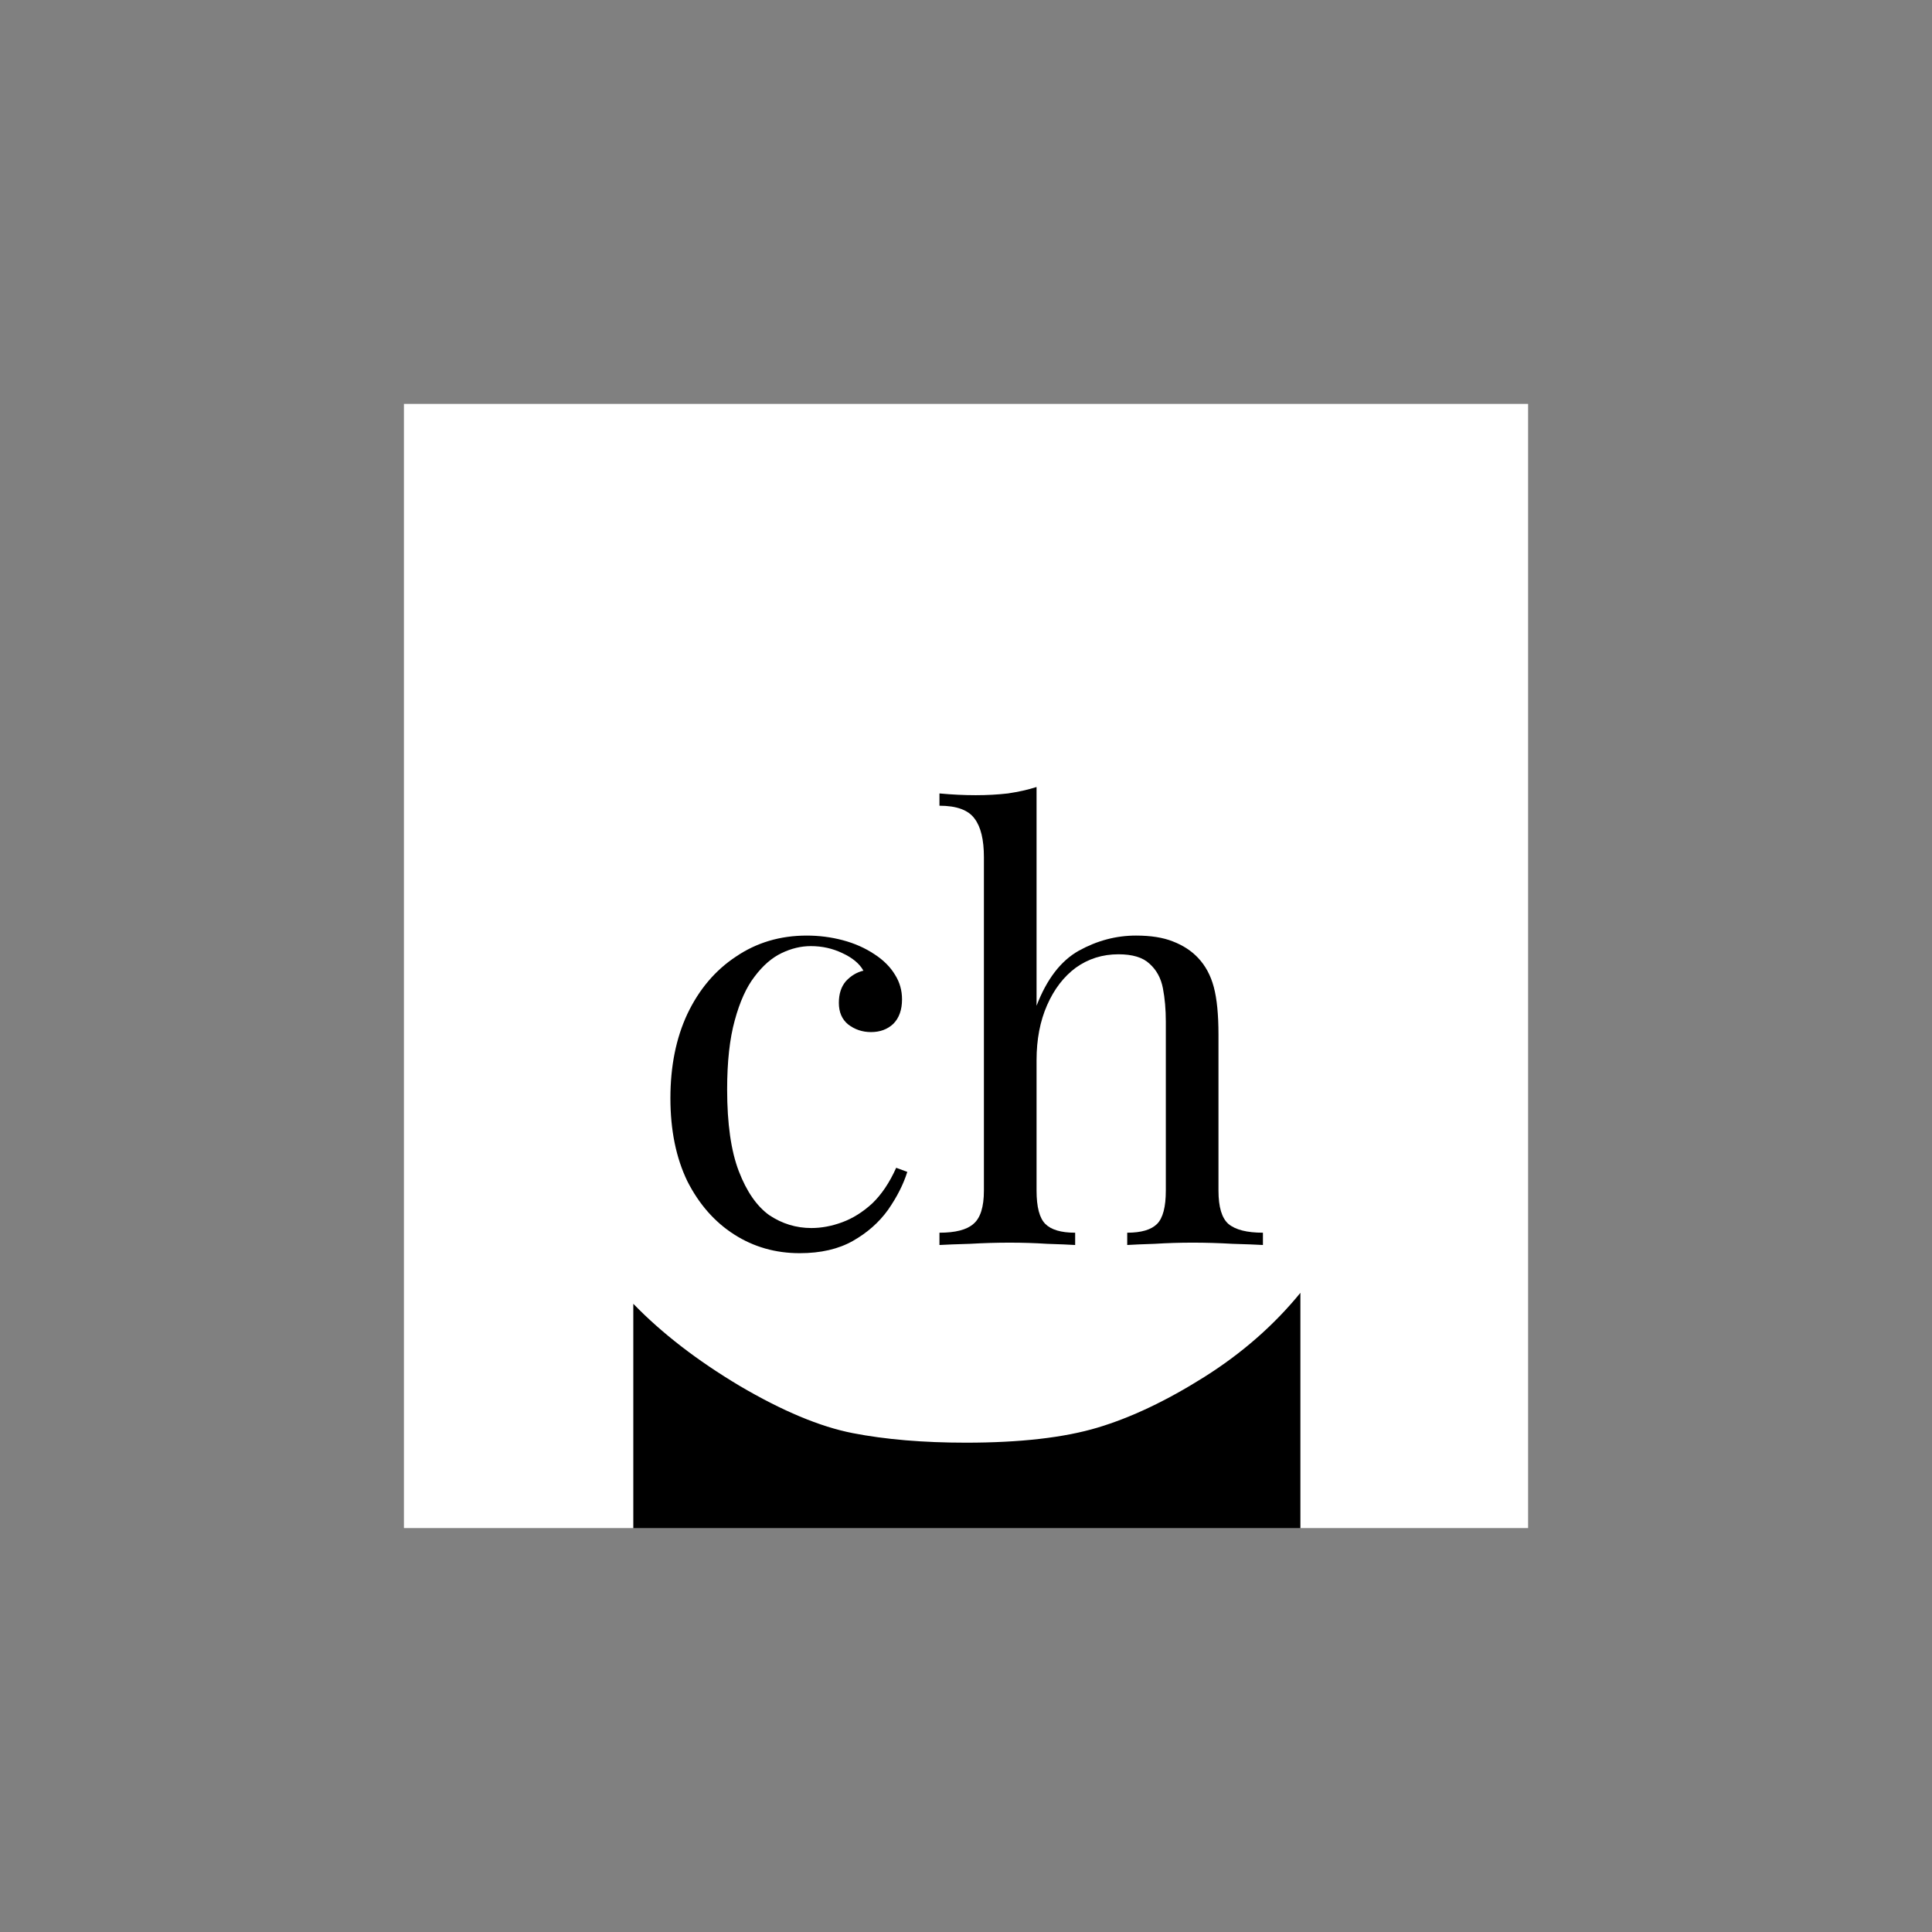 <?xml version="1.0" encoding="UTF-8" standalone="no"?>
<!-- Created with Inkscape (http://www.inkscape.org/) -->

<svg
   width="48.092mm"
   height="48.092mm"
   viewBox="0 0 48.092 48.092"
   version="1.1"
   id="svg5"
   sodipodi:docname="chul.at_logo margin.svg"
   inkscape:export-filename="D:\Downloads\chul.at.logo.png"
   inkscape:export-xdpi="8.4505224"
   inkscape:export-ydpi="8.4505224"
   inkscape:version="1.1.2 (b8e25be833, 2022-02-05)"
   xmlns:inkscape="http://www.inkscape.org/namespaces/inkscape"
   xmlns:sodipodi="http://sodipodi.sourceforge.net/DTD/sodipodi-0.dtd"
   xmlns="http://www.w3.org/2000/svg"
   xmlns:svg="http://www.w3.org/2000/svg">
  <rect x="0" y="0" width="48.092" height="48.092" fill="#808080" stroke="none"/>
  <sodipodi:namedview
     id="namedview7"
     pagecolor="#ffffff"
     bordercolor="#666666"
     borderopacity="1.0"
     inkscape:pageshadow="2"
     inkscape:pageopacity="0.0"
     inkscape:pagecheckerboard="0"
     inkscape:document-units="mm"
     showgrid="false"
     inkscape:zoom="1"
     inkscape:cx="83"
     inkscape:cy="54"
     inkscape:window-width="1080"
     inkscape:window-height="1857"
     inkscape:window-x="1912"
     inkscape:window-y="-281"
     inkscape:window-maximized="1"
     inkscape:current-layer="layer1"
     showguides="true"
     inkscape:guide-bbox="true">
    <sodipodi:guide
       position="0,48.092"
       orientation="0,181.764"
       id="guide9392" />
    <sodipodi:guide
       position="48.092,48.092"
       orientation="181.764,0"
       id="guide9394" />
    <sodipodi:guide
       position="48.092,0"
       orientation="0,-181.764"
       id="guide9396" />
    <sodipodi:guide
       position="0,0"
       orientation="-181.764,0"
       id="guide9398" />
    <sodipodi:guide
       position="89.978,-18.009"
       orientation="1,0"
       id="guide38425" />
  </sodipodi:namedview>
  <defs
     id="defs2">
    <rect
       x="-183.869"
       y="62.563"
       width="60.175"
       height="46.803"
       id="rect1272" />
    <rect
       x="85.101"
       y="293.125"
       width="59.958"
       height="62.103"
       id="rect1354" />
    <rect
       x="-183.869"
       y="62.563"
       width="60.175"
       height="46.803"
       id="rect1272-8" />
    <rect
       x="-183.869"
       y="62.563"
       width="60.175"
       height="46.803"
       id="rect1272-9" />
    <rect
       x="-183.869"
       y="62.563"
       width="60.175"
       height="46.803"
       id="rect1272-8-2" />
    <rect
       x="-183.869"
       y="62.563"
       width="60.175"
       height="46.803"
       id="rect1272-8-7" />
    <rect
       x="85.101"
       y="293.125"
       width="59.958"
       height="62.103"
       id="rect1354-9" />
  </defs>
  <g
     inkscape:label="Ebene 1"
     inkscape:groupmode="layer"
     id="layer1"
     transform="translate(-16.34,-59.943)">
    <rect
       style="fill:#ffffff;fill-opacity:1;stroke:none;stroke-width:0.116;stroke-linecap:round;stroke-linejoin:round"
       id="rect9400"
       width="27.983"
       height="27.983"
       x="26.395"
       y="69.997" />
    <g
       aria-label="ch"
       transform="matrix(0.364,0,0,0.364,1.381,-29.402)"
       id="text1352"
       style="font-size:40px;line-height:1.25;white-space:pre;shape-inside:url(#rect1354)">
      <path
         d="m 96.262,309.433 q 1.28,0 2.48,0.32 1.2,0.32 2.16,0.96 0.92,0.6 1.4,1.4 0.48,0.76 0.48,1.68 0,1.08 -0.6,1.68 -0.6,0.56 -1.52,0.56 -0.88,0 -1.56,-0.52 -0.64,-0.52 -0.64,-1.48 0,-0.92 0.48,-1.48 0.52,-0.56 1.2,-0.72 -0.4,-0.72 -1.44,-1.2 -1,-0.48 -2.16,-0.48 -1,0 -2,0.48 -1,0.48 -1.84,1.6 -0.84,1.08 -1.36,3 -0.52,1.88 -0.52,4.72 0,3.52 0.8,5.6 0.8,2.08 2.08,3 1.32,0.88 2.88,0.88 1.04,0 2.12,-0.4 1.08,-0.4 2.04,-1.28 0.96,-0.92 1.64,-2.44 l 0.76,0.28 q -0.4,1.28 -1.32,2.6 -0.92,1.28 -2.4,2.12 -1.48,0.84 -3.64,0.84 -2.48,0 -4.48,-1.28 -2,-1.28 -3.2,-3.64 -1.16,-2.4 -1.16,-5.68 0,-3.28 1.16,-5.76 1.2,-2.52 3.32,-3.92 2.12,-1.44 4.84,-1.44 z"
         style="font-family:'Playfair Display';-inkscape-font-specification:'Playfair Display'"
         id="path838" />
      <path
         d="m 111.982,299.273 v 14.96 q 1.04,-2.72 2.88,-3.76 1.88,-1.04 3.92,-1.04 1.52,0 2.52,0.4 1.04,0.4 1.72,1.12 0.76,0.8 1.08,2 0.32,1.2 0.32,3.24 v 10.68 q 0,1.68 0.68,2.28 0.72,0.6 2.36,0.6 v 0.84 q -0.68,-0.04 -2.08,-0.08 -1.4,-0.08 -2.72,-0.08 -1.32,0 -2.6,0.08 -1.24,0.04 -1.88,0.08 v -0.84 q 1.44,0 2.04,-0.6 0.6,-0.6 0.6,-2.28 v -11.56 q 0,-1.24 -0.2,-2.28 -0.2,-1.04 -0.92,-1.68 -0.68,-0.64 -2.12,-0.64 -1.64,0 -2.92,0.92 -1.24,0.92 -1.96,2.56 -0.72,1.64 -0.72,3.76 v 8.92 q 0,1.68 0.6,2.28 0.6,0.6 2.04,0.6 v 0.84 q -0.64,-0.04 -1.92,-0.08 -1.24,-0.08 -2.56,-0.08 -1.32,0 -2.72,0.08 -1.4,0.04 -2.08,0.08 v -0.84 q 1.64,0 2.32,-0.6 0.72,-0.6 0.72,-2.28 v -22.8 q 0,-1.8 -0.64,-2.64 -0.64,-0.88 -2.4,-0.88 v -0.84 q 1.28,0.12 2.48,0.12 1.16,0 2.2,-0.12 1.08,-0.16 1.96,-0.44 z"
         style="font-family:'Playfair Display';-inkscape-font-specification:'Playfair Display'"
         id="path840" />
    </g>
    <g
       aria-label="︼"
       transform="matrix(0.436,0,0,0.436,111.854,61.752)"
       id="text1270"
       style="font-size:40px;line-height:1.25;white-space:pre;shape-inside:url(#rect1272)">
      <path
         d="m -144.826,69.661 v 13.438 h -38.086 v -12.812 q 2.441,2.52 6.074,4.688 3.652,2.148 6.445,2.695 2.812,0.547 6.465,0.547 4.648,0 7.52,-0.859 2.871,-0.859 6.094,-2.891 3.223,-2.031 5.488,-4.805 z"
         id="path38827" />
    </g>
  </g>
</svg>
